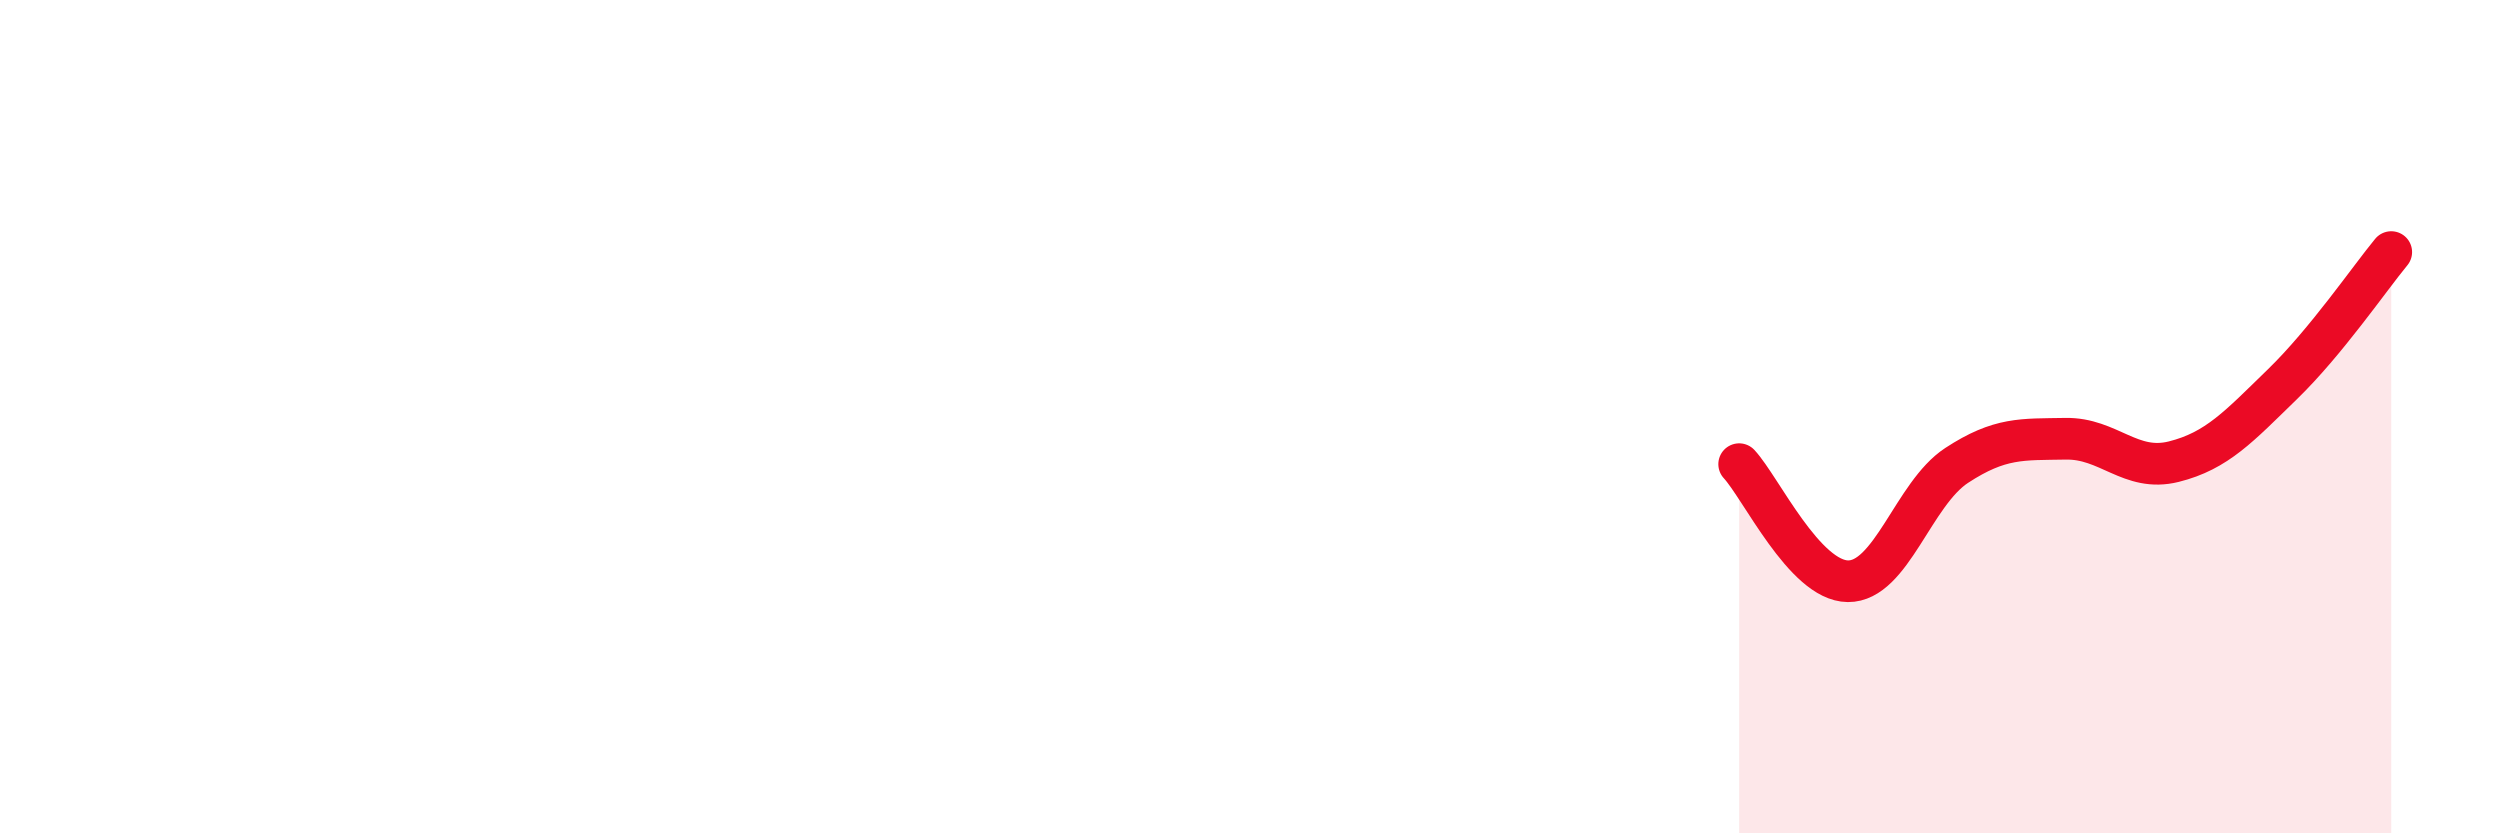 
    <svg width="60" height="20" viewBox="0 0 60 20" xmlns="http://www.w3.org/2000/svg">
      <path
        d="M 41.74,11.14 C 42.26,11.7 43.31,13.94 44.35,13.95 C 45.39,13.96 45.92,11.85 46.96,11.17 C 48,10.49 48.53,10.55 49.57,10.53 C 50.61,10.51 51.13,11.34 52.17,11.08 C 53.21,10.82 53.74,10.23 54.78,9.22 C 55.82,8.21 56.87,6.68 57.39,6.05L57.39 20L41.74 20Z"
        fill="#EB0A25"
        opacity="0.1"
        stroke-linecap="round"
        stroke-linejoin="round"
      />
      <path
        d="M 41.74,11.14 C 42.26,11.7 43.31,13.94 44.35,13.95 C 45.39,13.96 45.92,11.85 46.96,11.17 C 48,10.49 48.53,10.55 49.57,10.53 C 50.61,10.51 51.13,11.34 52.17,11.08 C 53.21,10.82 53.74,10.23 54.78,9.22 C 55.82,8.21 56.87,6.68 57.39,6.05"
        stroke="#EB0A25"
        stroke-width="1"
        fill="none"
        stroke-linecap="round"
        stroke-linejoin="round"
      />
    </svg>
  